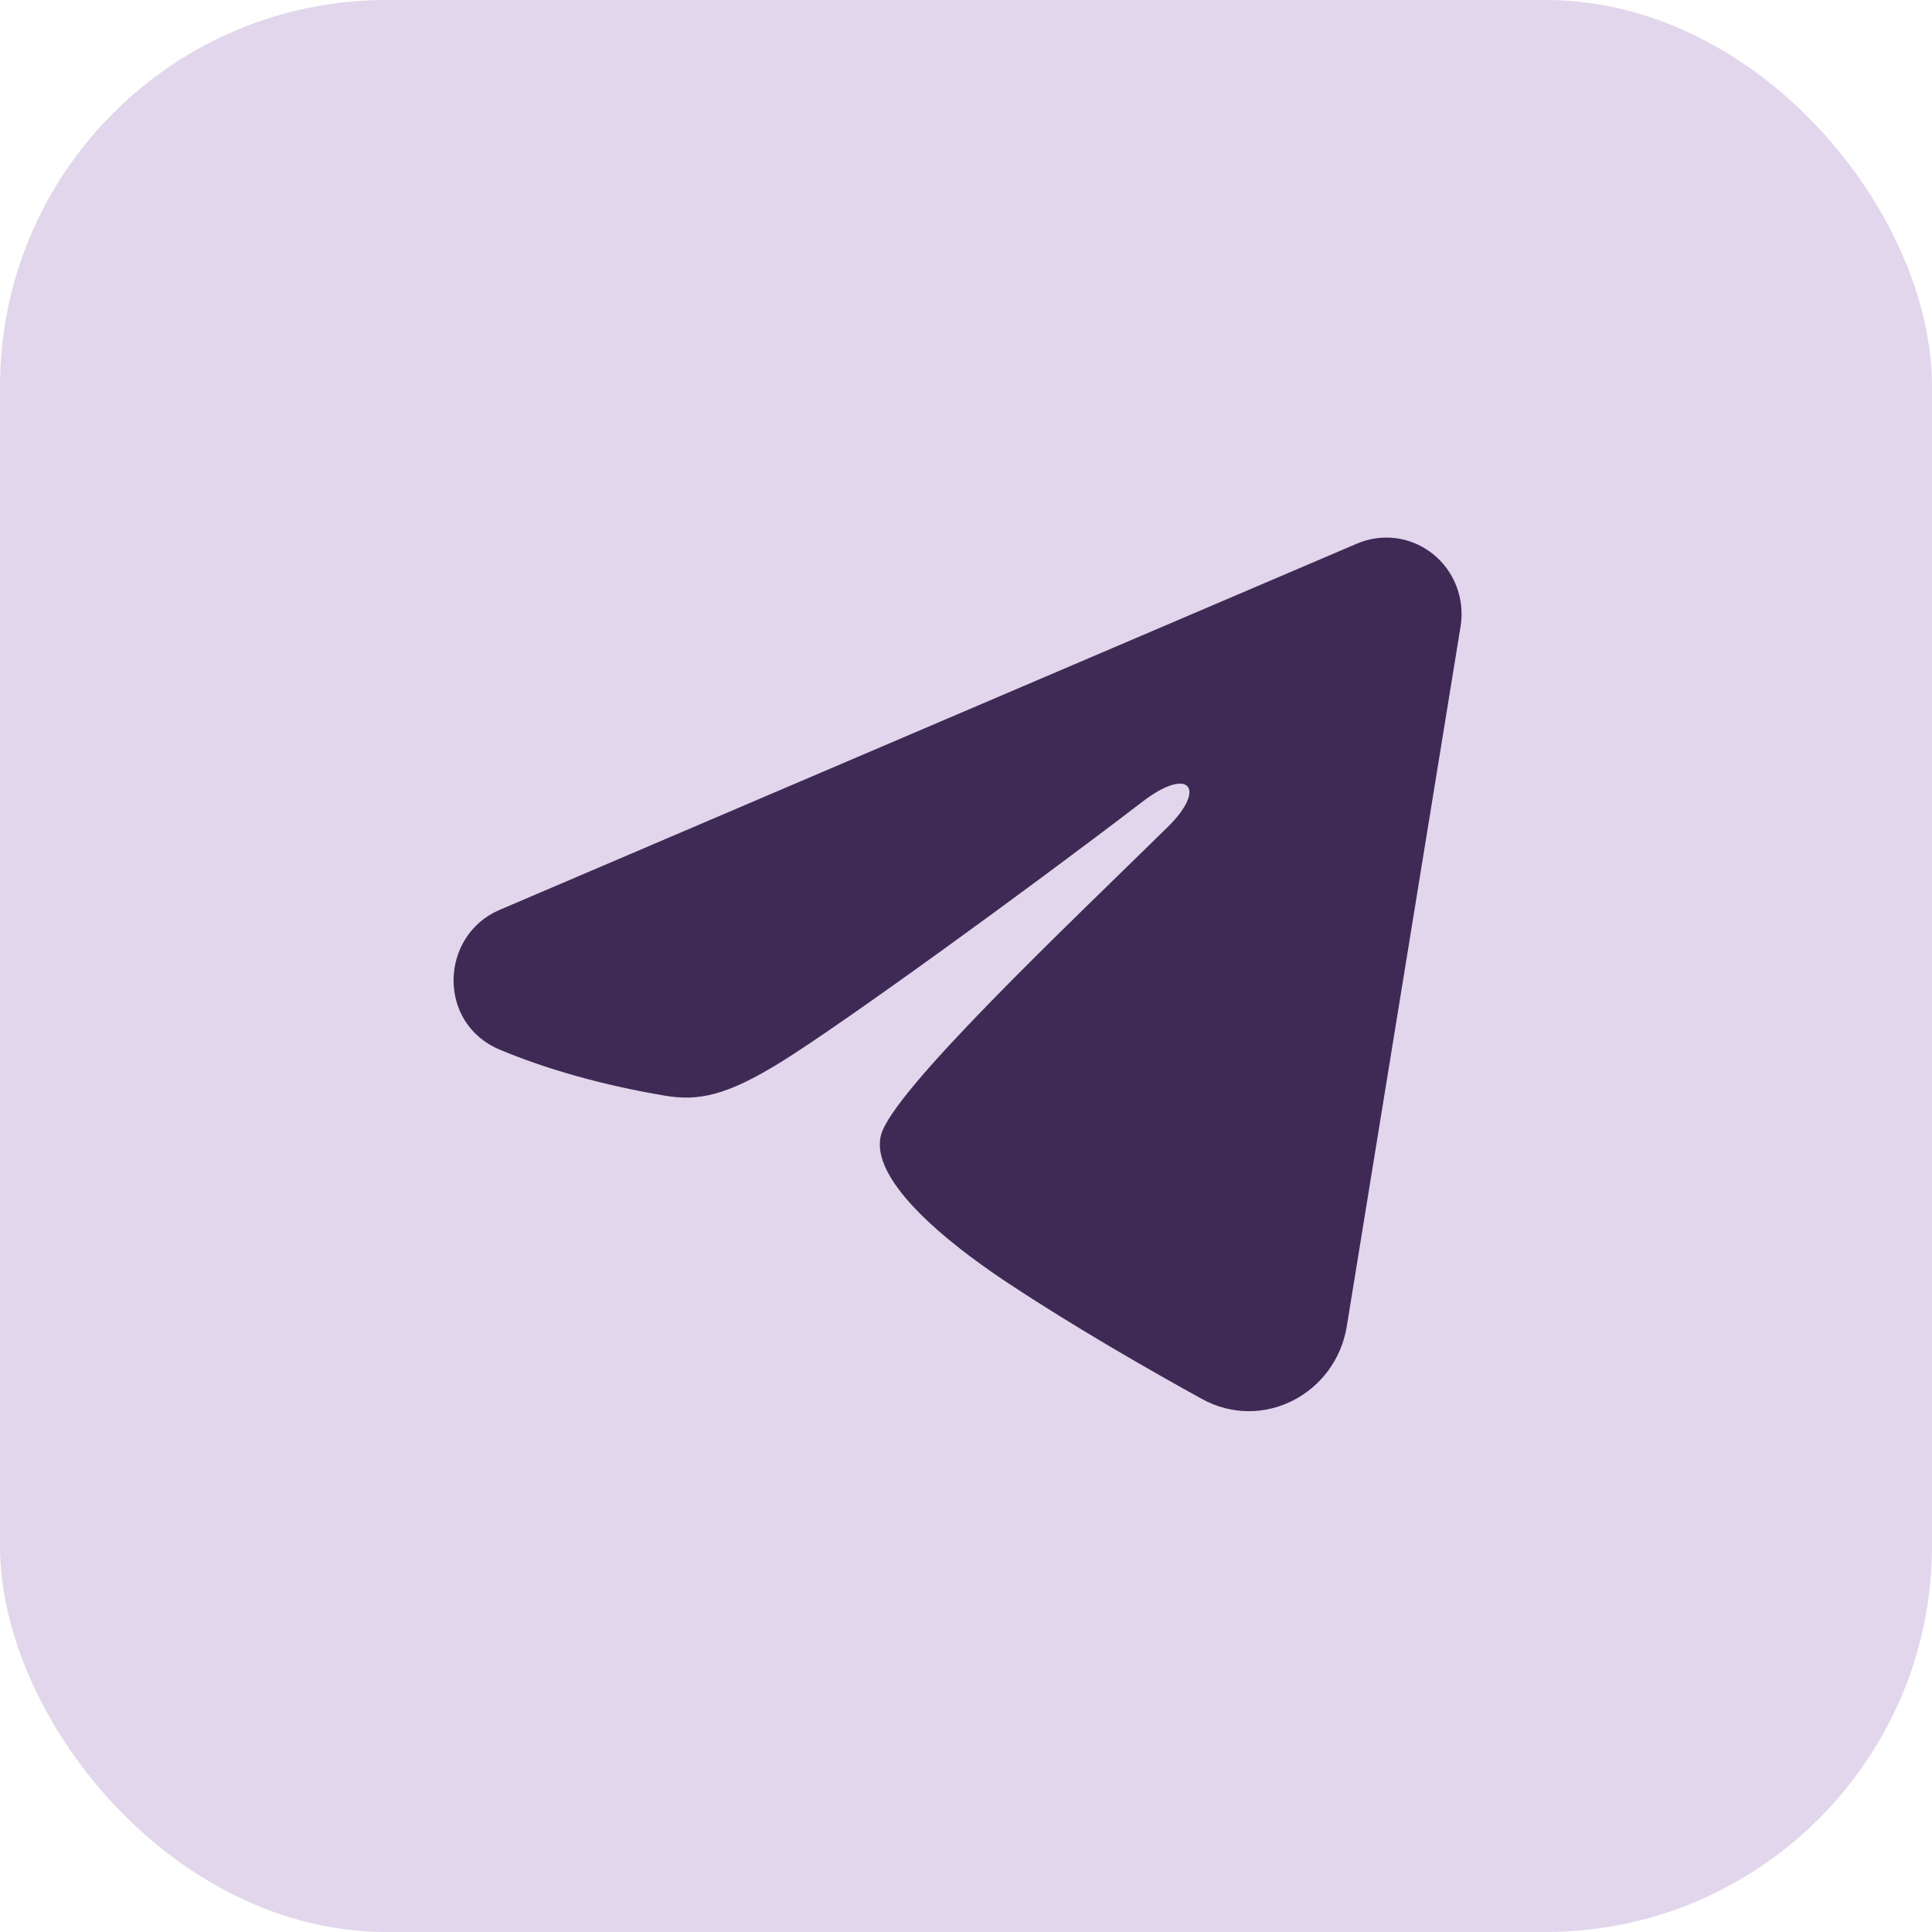 <?xml version="1.0" encoding="UTF-8"?> <svg xmlns="http://www.w3.org/2000/svg" width="30" height="30" viewBox="0 0 30 30" fill="none"><rect width="30" height="30" rx="6" fill="#E1D6EB"></rect><path fill-rule="evenodd" clip-rule="evenodd" d="M21.074 8.44C21.266 8.358 21.477 8.33 21.684 8.358C21.891 8.387 22.086 8.471 22.25 8.602C22.414 8.733 22.541 8.907 22.616 9.104C22.692 9.302 22.713 9.516 22.68 9.725L20.913 20.594C20.742 21.642 19.608 22.244 18.66 21.721C17.868 21.284 16.69 20.611 15.631 19.909C15.101 19.557 13.479 18.431 13.679 17.63C13.85 16.945 16.576 14.371 18.133 12.841C18.745 12.24 18.466 11.893 17.744 12.446C15.951 13.819 13.073 15.907 12.121 16.495C11.282 17.013 10.844 17.102 10.321 17.013C9.366 16.852 8.48 16.602 7.758 16.298C6.781 15.887 6.829 14.525 7.757 14.129L21.074 8.44Z" fill="#3F2A56"></path></svg> 